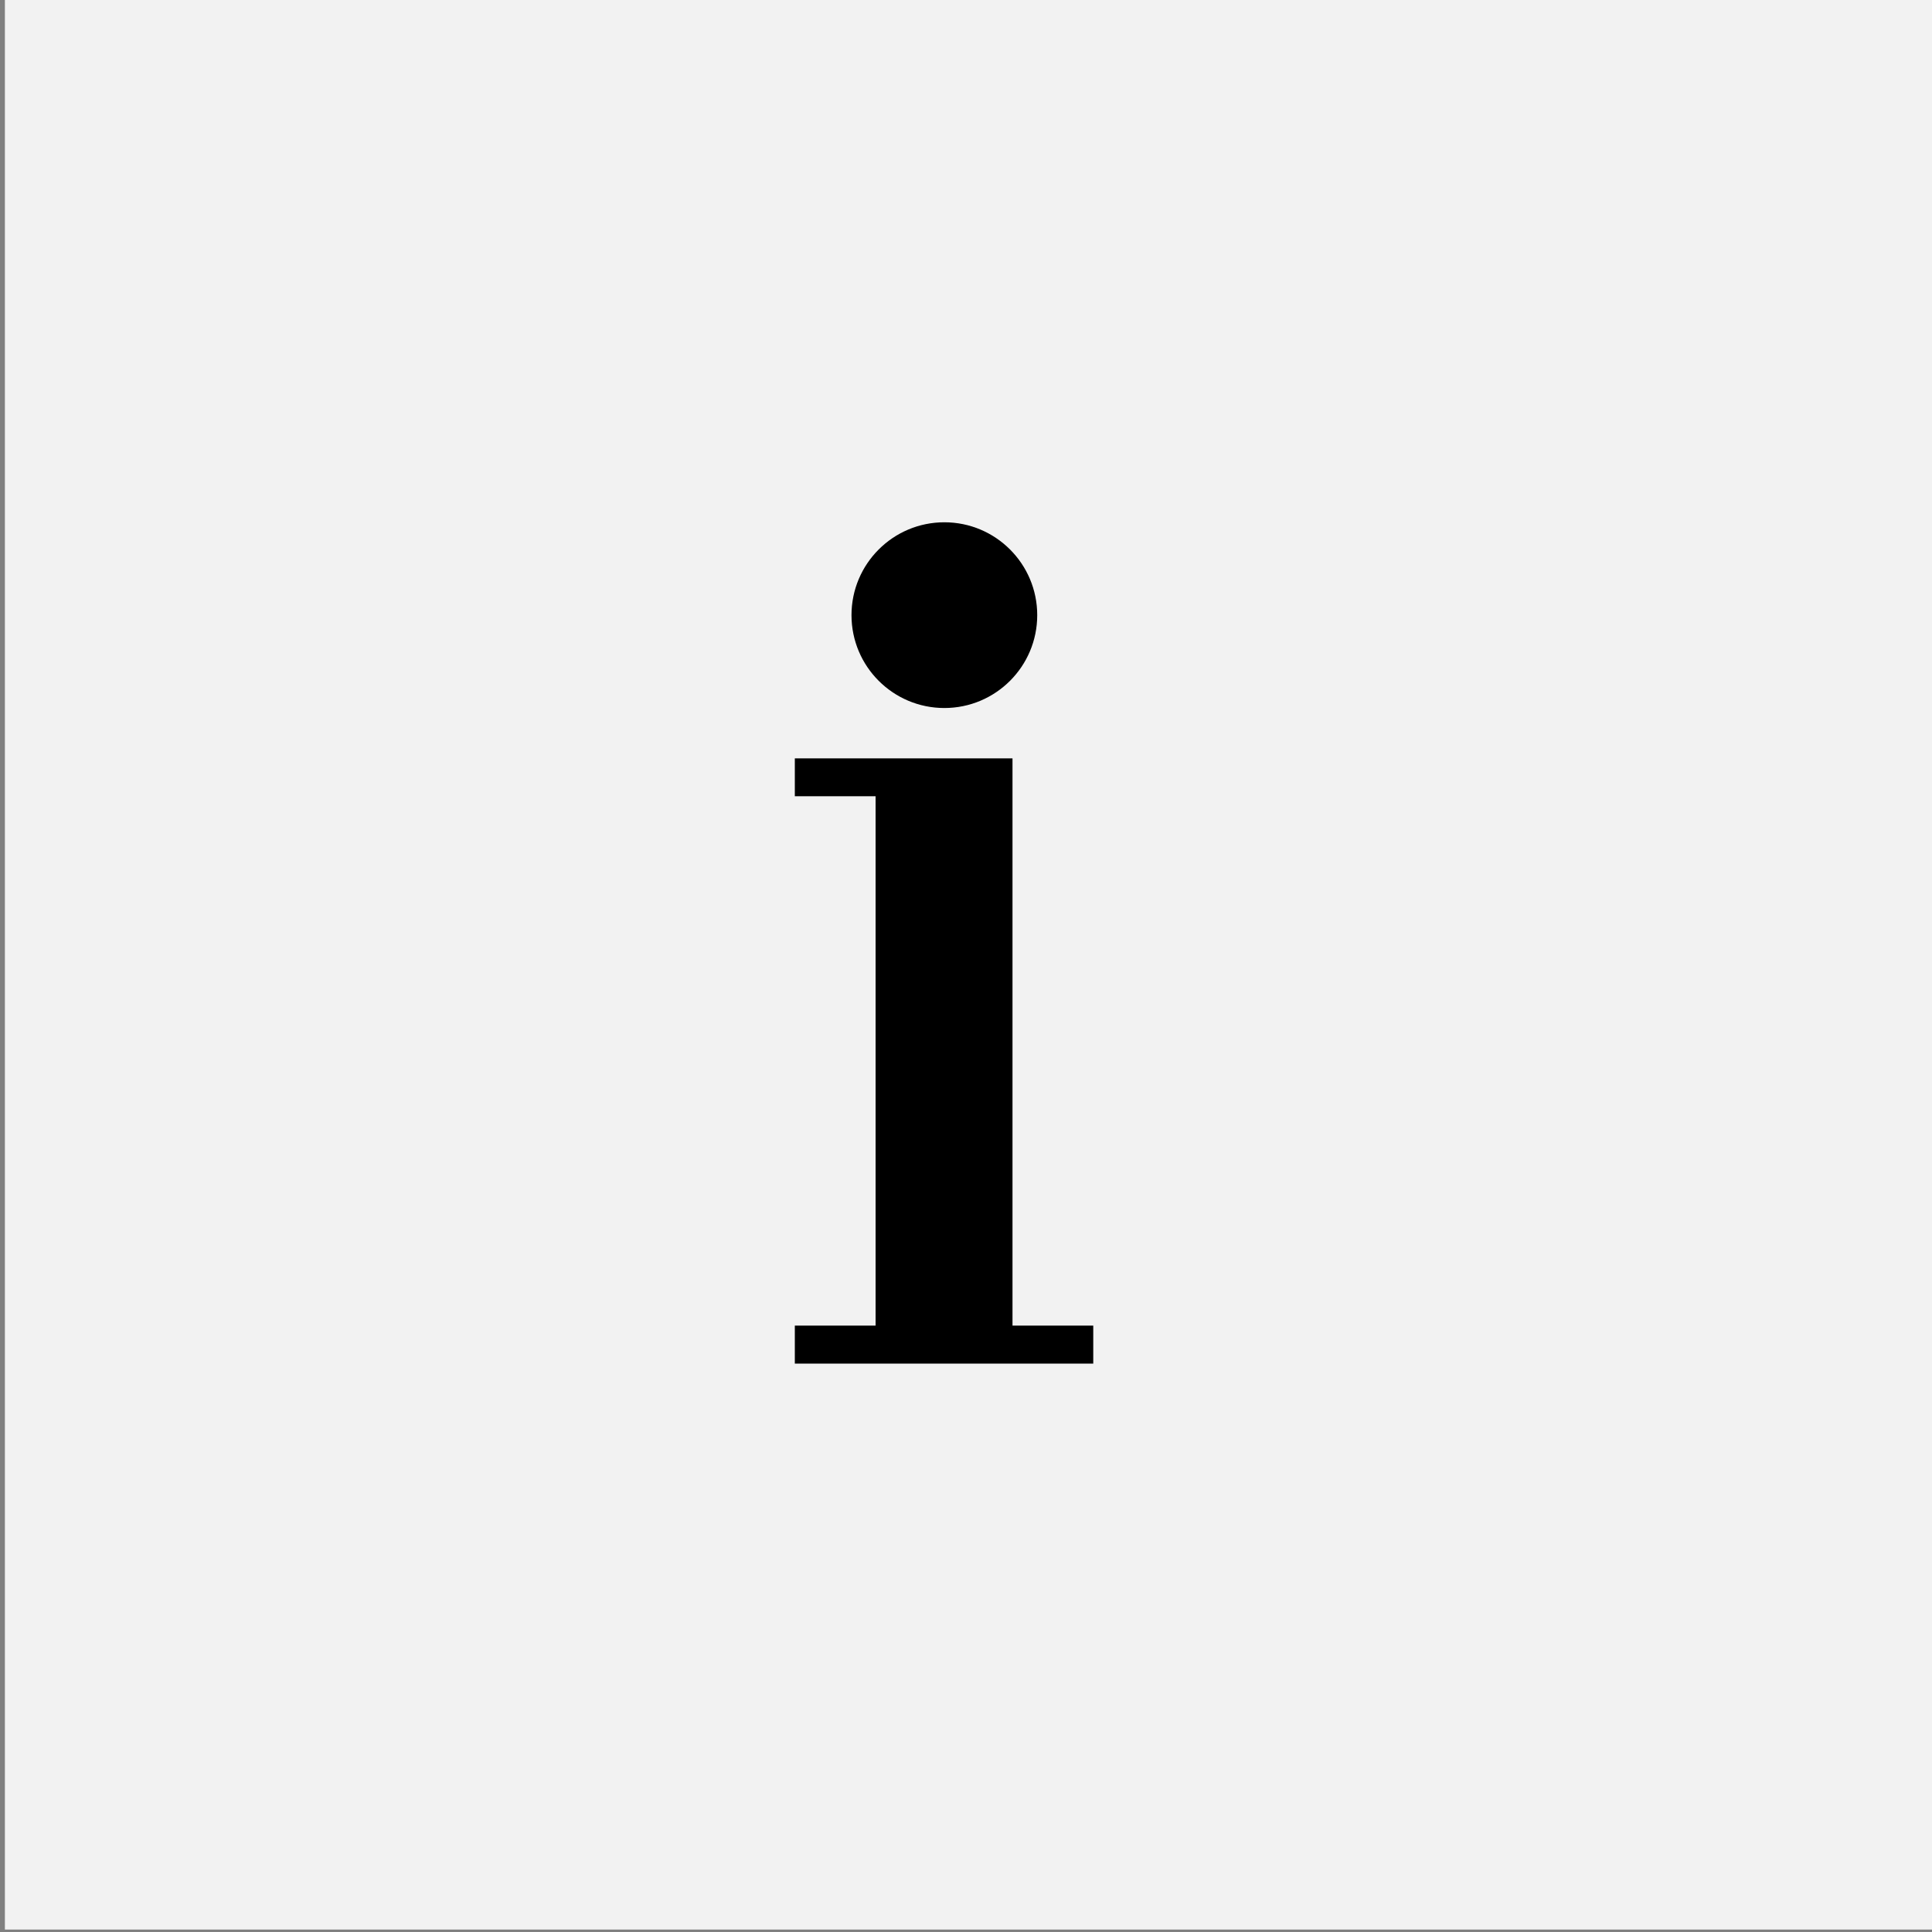 <?xml version="1.0" encoding="utf-8"?>
<!-- Generator: Adobe Illustrator 24.2.0, SVG Export Plug-In . SVG Version: 6.00 Build 0)  -->
<svg version="1.1" id="レイヤー_1" xmlns="http://www.w3.org/2000/svg" xmlns:xlink="http://www.w3.org/1999/xlink" x="0px"
	 y="0px" viewBox="0 0 150 150" style="enable-background:new 0 0 150 150;" xml:space="preserve">
<rect x="0" y="0" width="150" height="150" fill="#808080" stroke="none"/>
<style type="text/css">
	.st0{fill:#F2F2F2;}
</style>
<g>
	<rect x="0.38" y="-0.19" class="st0" width="150" height="150"/>
	<g>
		<polygon points="78.61,102.92 78.61,58.88 61.71,58.88 61.71,61.82 67.98,61.82 67.98,102.92 61.71,102.92 61.71,105.87 
			84.88,105.87 84.88,102.92 		"/>
		<circle cx="73.32" cy="47.76" r="7.21"/>
	</g>
</g>
</svg>
